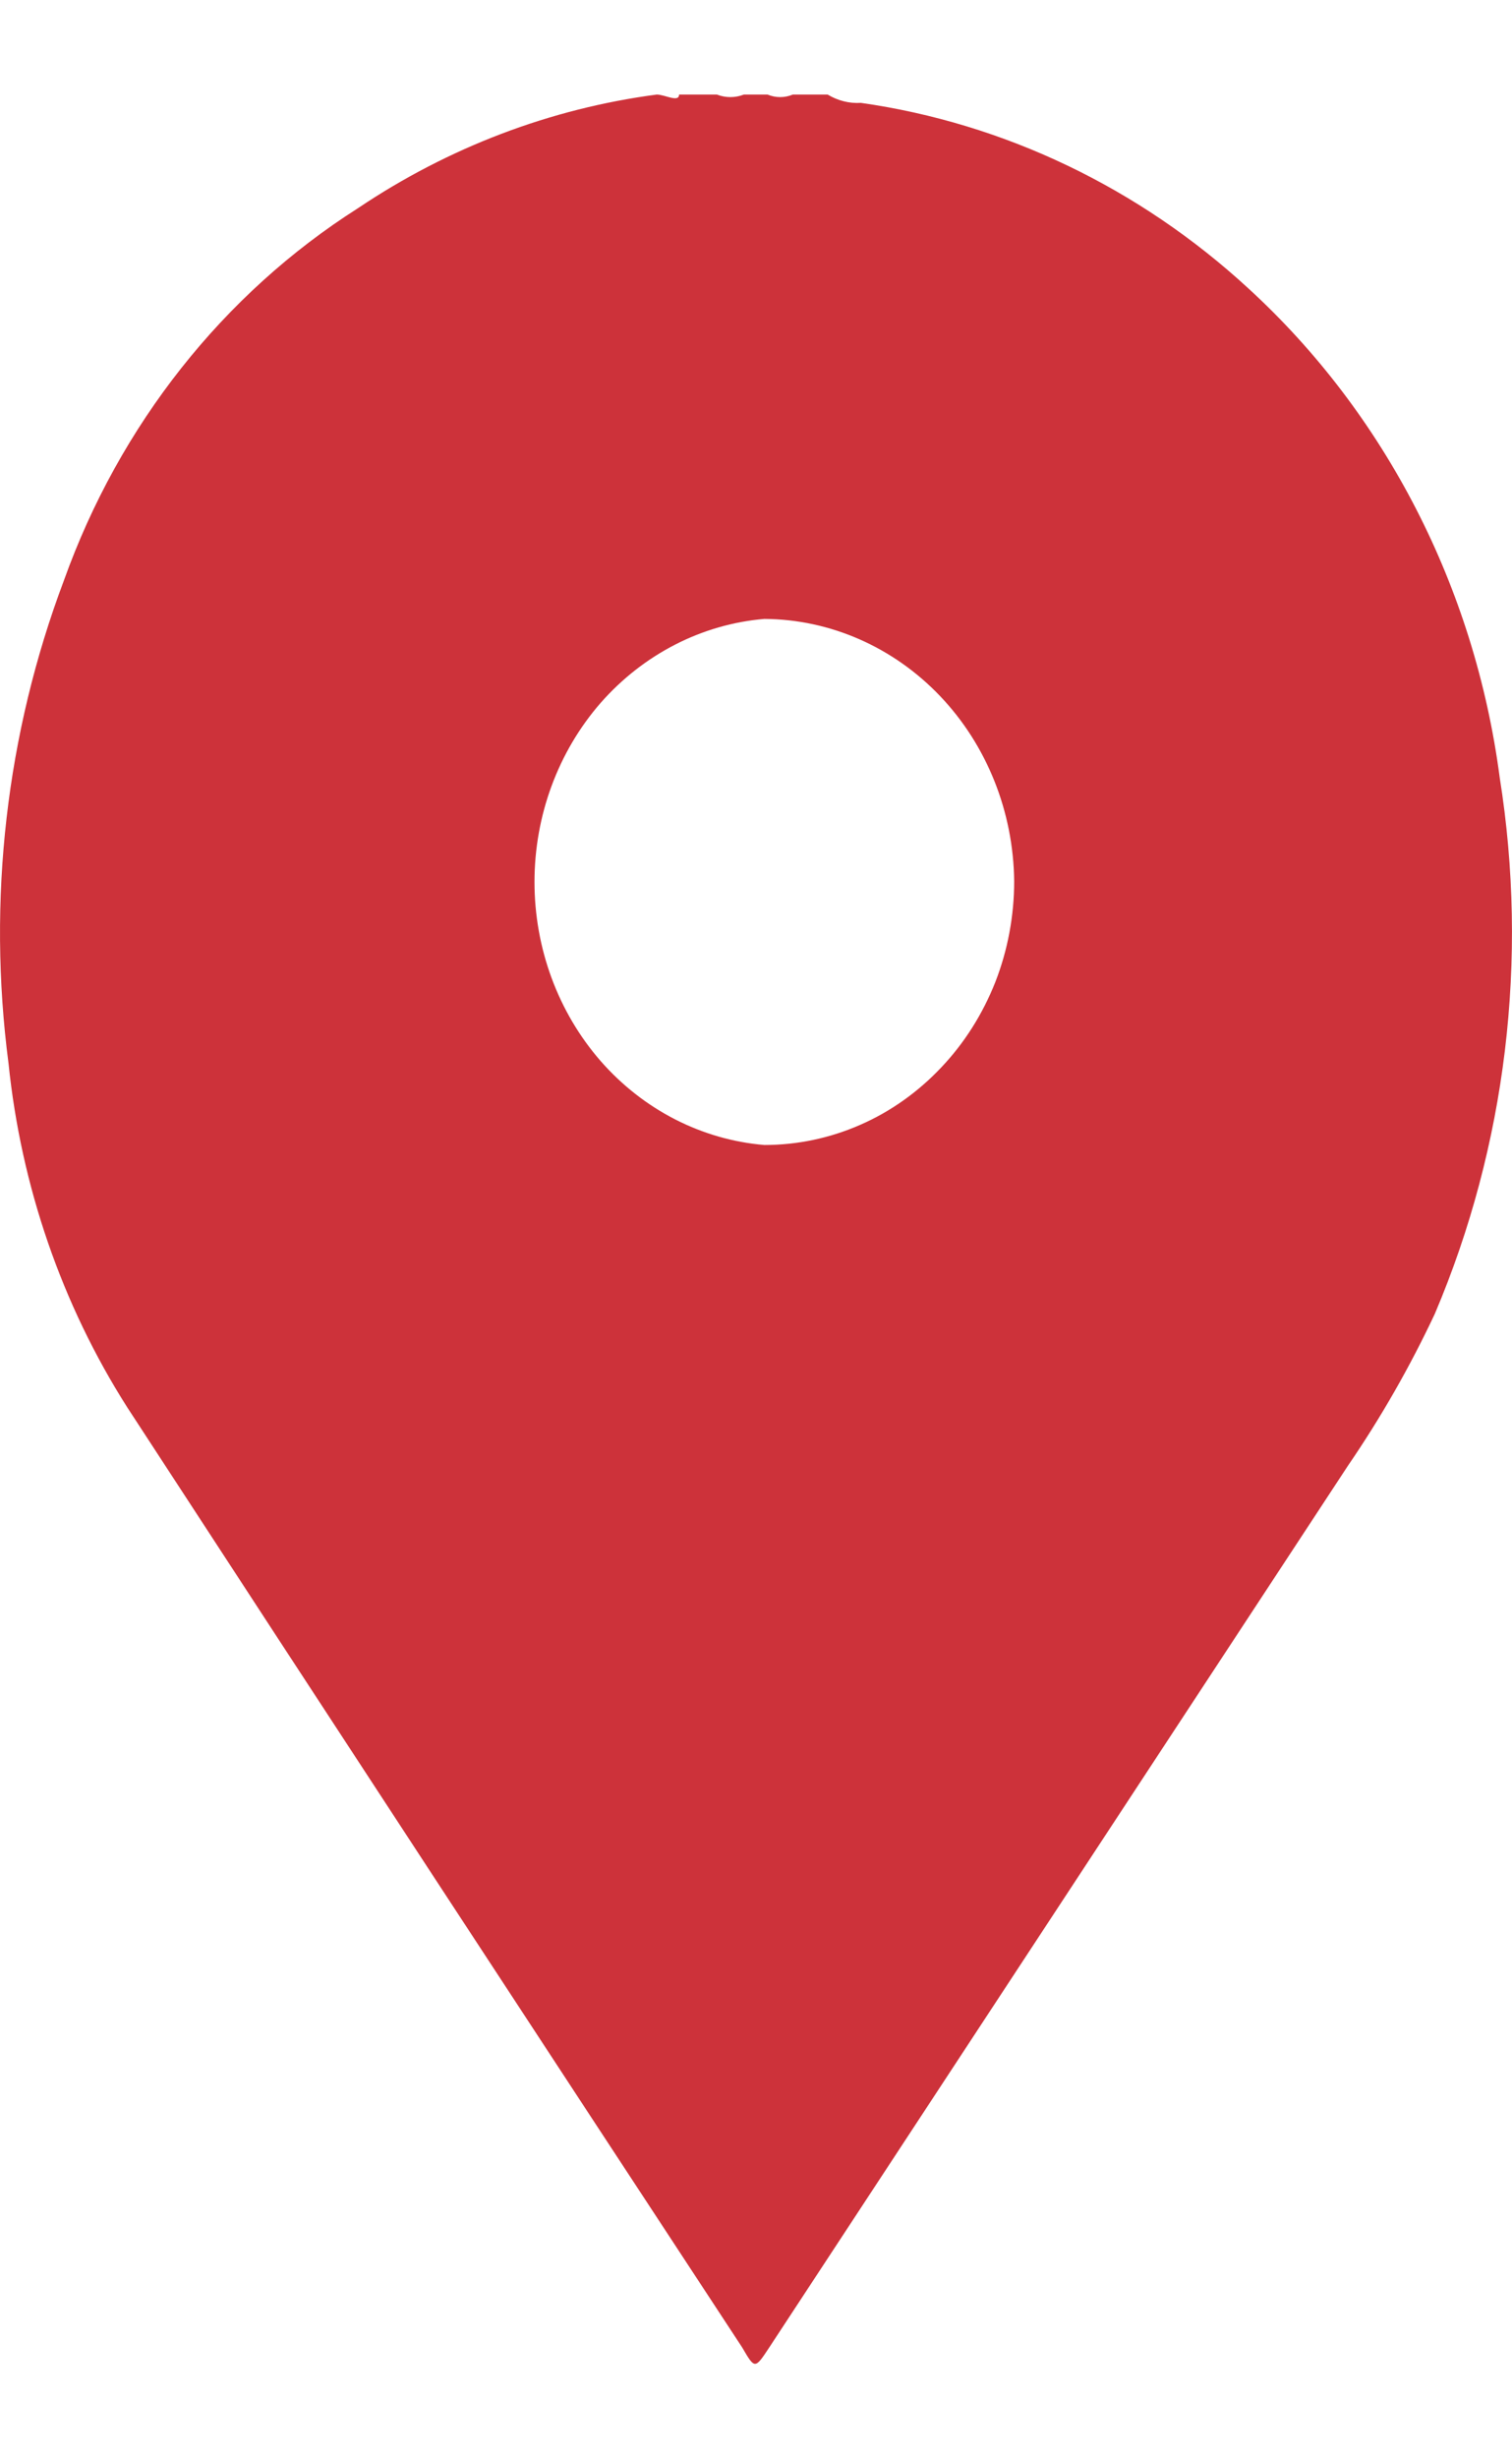 <svg width="8" height="13" viewBox="0 0 8 13" fill="none" xmlns="http://www.w3.org/2000/svg">
<path d="M7.935 4.112C7.803 3.108 7.33 2.189 6.605 1.525C6.027 0.993 5.314 0.652 4.555 0.544C4.493 0.548 4.432 0.532 4.379 0.5H4.195C4.152 0.518 4.104 0.518 4.061 0.5H3.936C3.89 0.518 3.839 0.518 3.793 0.5H3.593C3.593 0.544 3.517 0.5 3.475 0.5C2.913 0.574 2.373 0.779 1.894 1.101C1.181 1.554 0.632 2.248 0.338 3.07C0.033 3.88 -0.068 4.759 0.045 5.623C0.112 6.274 0.327 6.898 0.673 7.442C1.755 9.102 2.84 10.759 3.927 12.414C3.994 12.529 3.994 12.529 4.07 12.414L7.132 7.751C7.306 7.497 7.46 7.228 7.592 6.947C7.969 6.059 8.088 5.072 7.935 4.112ZM4.044 6.055C3.713 6.027 3.404 5.869 3.178 5.611C2.953 5.353 2.828 5.015 2.828 4.664C2.828 4.313 2.953 3.975 3.178 3.717C3.404 3.46 3.713 3.301 4.044 3.273C4.393 3.275 4.727 3.422 4.974 3.681C5.221 3.94 5.362 4.292 5.366 4.66C5.366 4.843 5.332 5.025 5.266 5.194C5.199 5.363 5.102 5.517 4.979 5.646C4.856 5.776 4.711 5.879 4.55 5.949C4.39 6.019 4.218 6.055 4.044 6.055Z" fill="#CD323A"/>
</svg>
